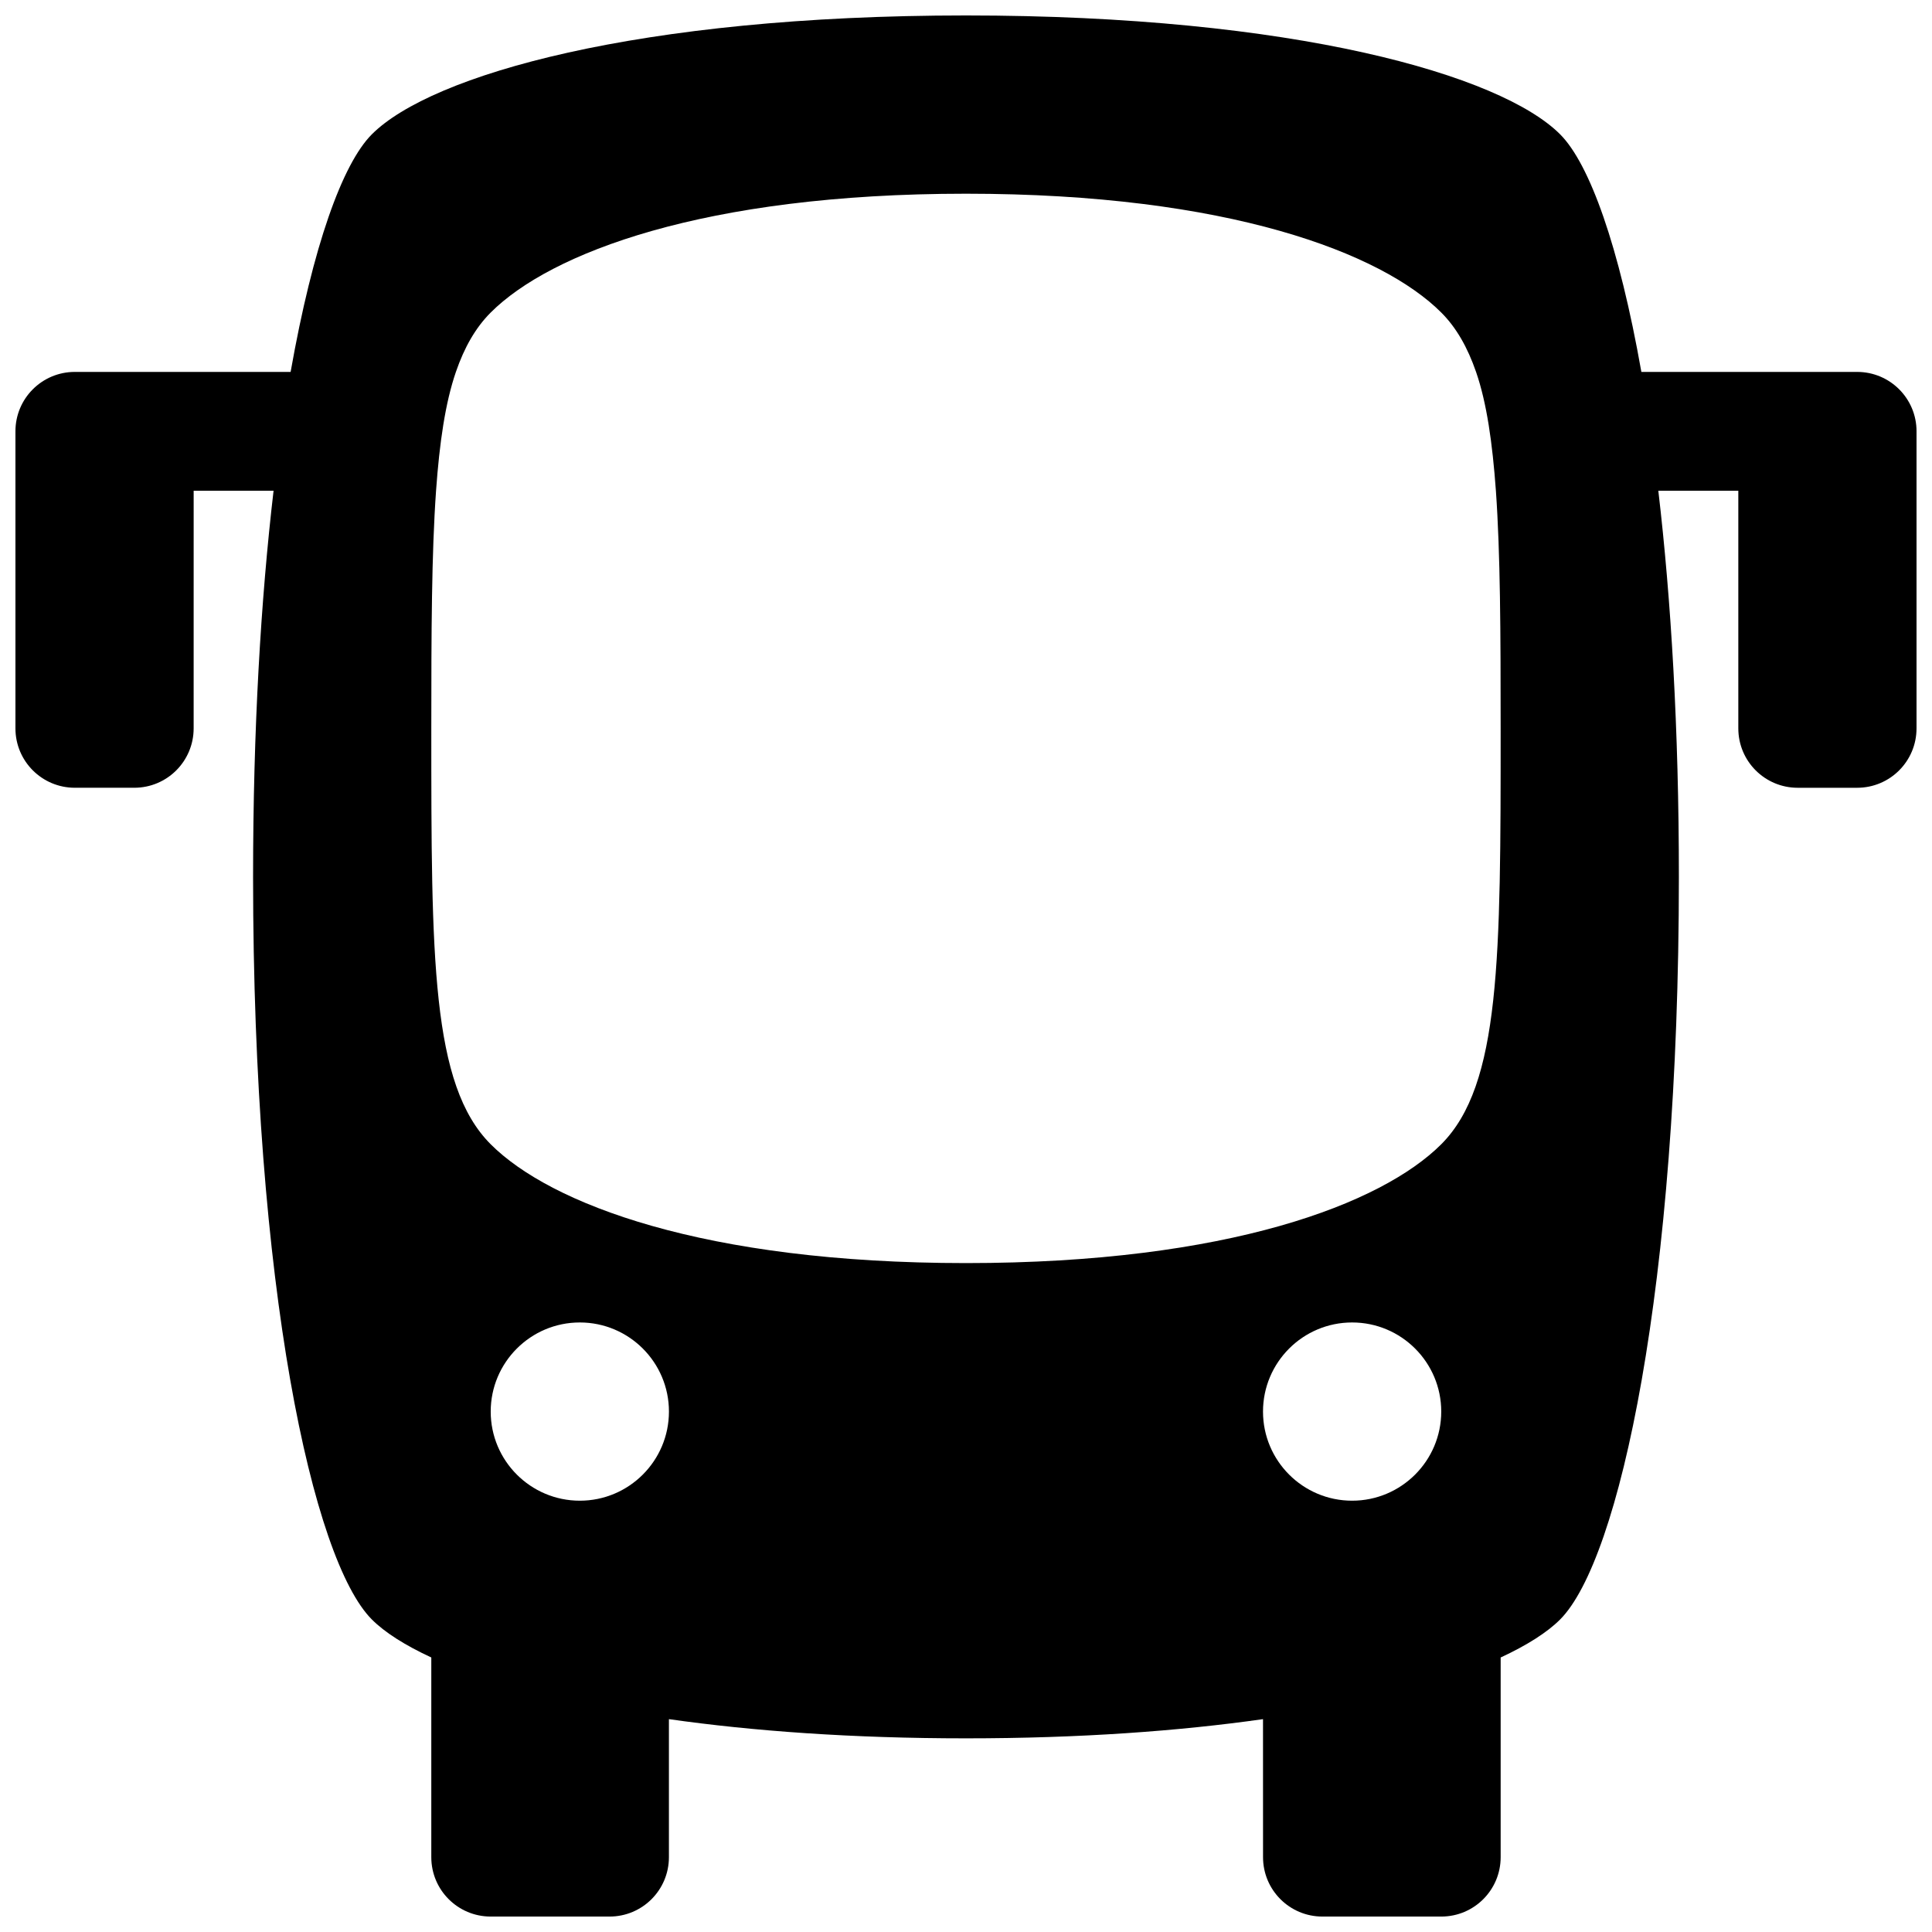 <?xml version="1.0" encoding="UTF-8"?>
<!-- Uploaded to: ICON Repo, www.iconrepo.com, Generator: ICON Repo Mixer Tools -->
<svg width="800px" height="800px" version="1.1" viewBox="144 144 512 512" xmlns="http://www.w3.org/2000/svg">
 <defs>
  <clipPath id="a">
   <path d="m148.09 148.09h503.81v503.81h-503.81z"/>
  </clipPath>
 </defs>
 <g clip-path="url(#a)">
  <path d="m636.16 242.56h-57.18c-5.891-33.316-13.715-55.152-21.543-62.977-15.742-15.742-70.52-31.488-157.44-31.488-86.938 0-141.7 15.742-157.44 31.488-7.824 7.824-15.648 29.66-21.539 62.977h-57.184c-8.703 0-15.742 7.035-15.742 15.742v78.719c0 8.707 7.039 15.742 15.742 15.742h15.742c8.707 0 15.742-7.039 15.742-15.742l0.004-62.973h21.176c-3.367 28.781-5.43 63.164-5.43 102.34 0 108.68 15.742 181.05 31.488 196.8 3.418 3.418 8.754 6.816 15.742 10.059v52.918c0 8.707 7.039 15.742 15.742 15.742h31.488c8.707 0 15.742-7.039 15.742-15.742v-36.574c22.168 3.148 48.445 5.086 78.719 5.086 30.277 0 56.535-1.938 78.719-5.086l0.008 36.574c0 8.707 7.039 15.742 15.742 15.742h31.488c8.707 0 15.742-7.039 15.742-15.742v-52.914c6.977-3.242 12.328-6.644 15.742-10.059 15.742-15.742 31.488-88.121 31.488-196.8 0-39.172-2.062-73.555-5.449-102.34l21.199-0.004v62.977c0 8.707 7.039 15.742 15.742 15.742h15.742c8.707 0 15.742-7.039 15.742-15.742l0.004-78.723c0-8.707-7.035-15.742-15.742-15.742zm-338.5 299.14c-13.039 0-23.617-10.582-23.617-23.617s10.578-23.617 23.617-23.617c13.035 0 23.617 10.578 23.617 23.617-0.004 13.035-10.582 23.617-23.617 23.617zm181.05-23.617c0-13.035 10.578-23.617 23.617-23.617 13.035 0 23.617 10.578 23.617 23.617-0.004 13.035-10.582 23.617-23.617 23.617-13.039 0-23.617-10.582-23.617-23.617zm62.977-181.05c0 60.867 0 94.465-15.742 110.21-15.742 15.742-56.379 31.488-125.95 31.488s-110.21-15.742-125.95-31.488c-15.742-15.742-15.742-49.344-15.742-110.21 0-25.711 0.078-46.289 1.258-62.977 0.914-12.754 2.441-23.285 5.258-31.488 2.234-6.504 5.211-11.73 9.227-15.746 15.742-15.742 56.379-31.488 125.95-31.488s110.21 15.742 125.95 31.488c4.016 4.016 6.977 9.242 9.227 15.742 2.832 8.203 4.328 18.734 5.258 31.488 1.18 16.691 1.258 37.27 1.258 62.98z"/>
 </g>
</svg>